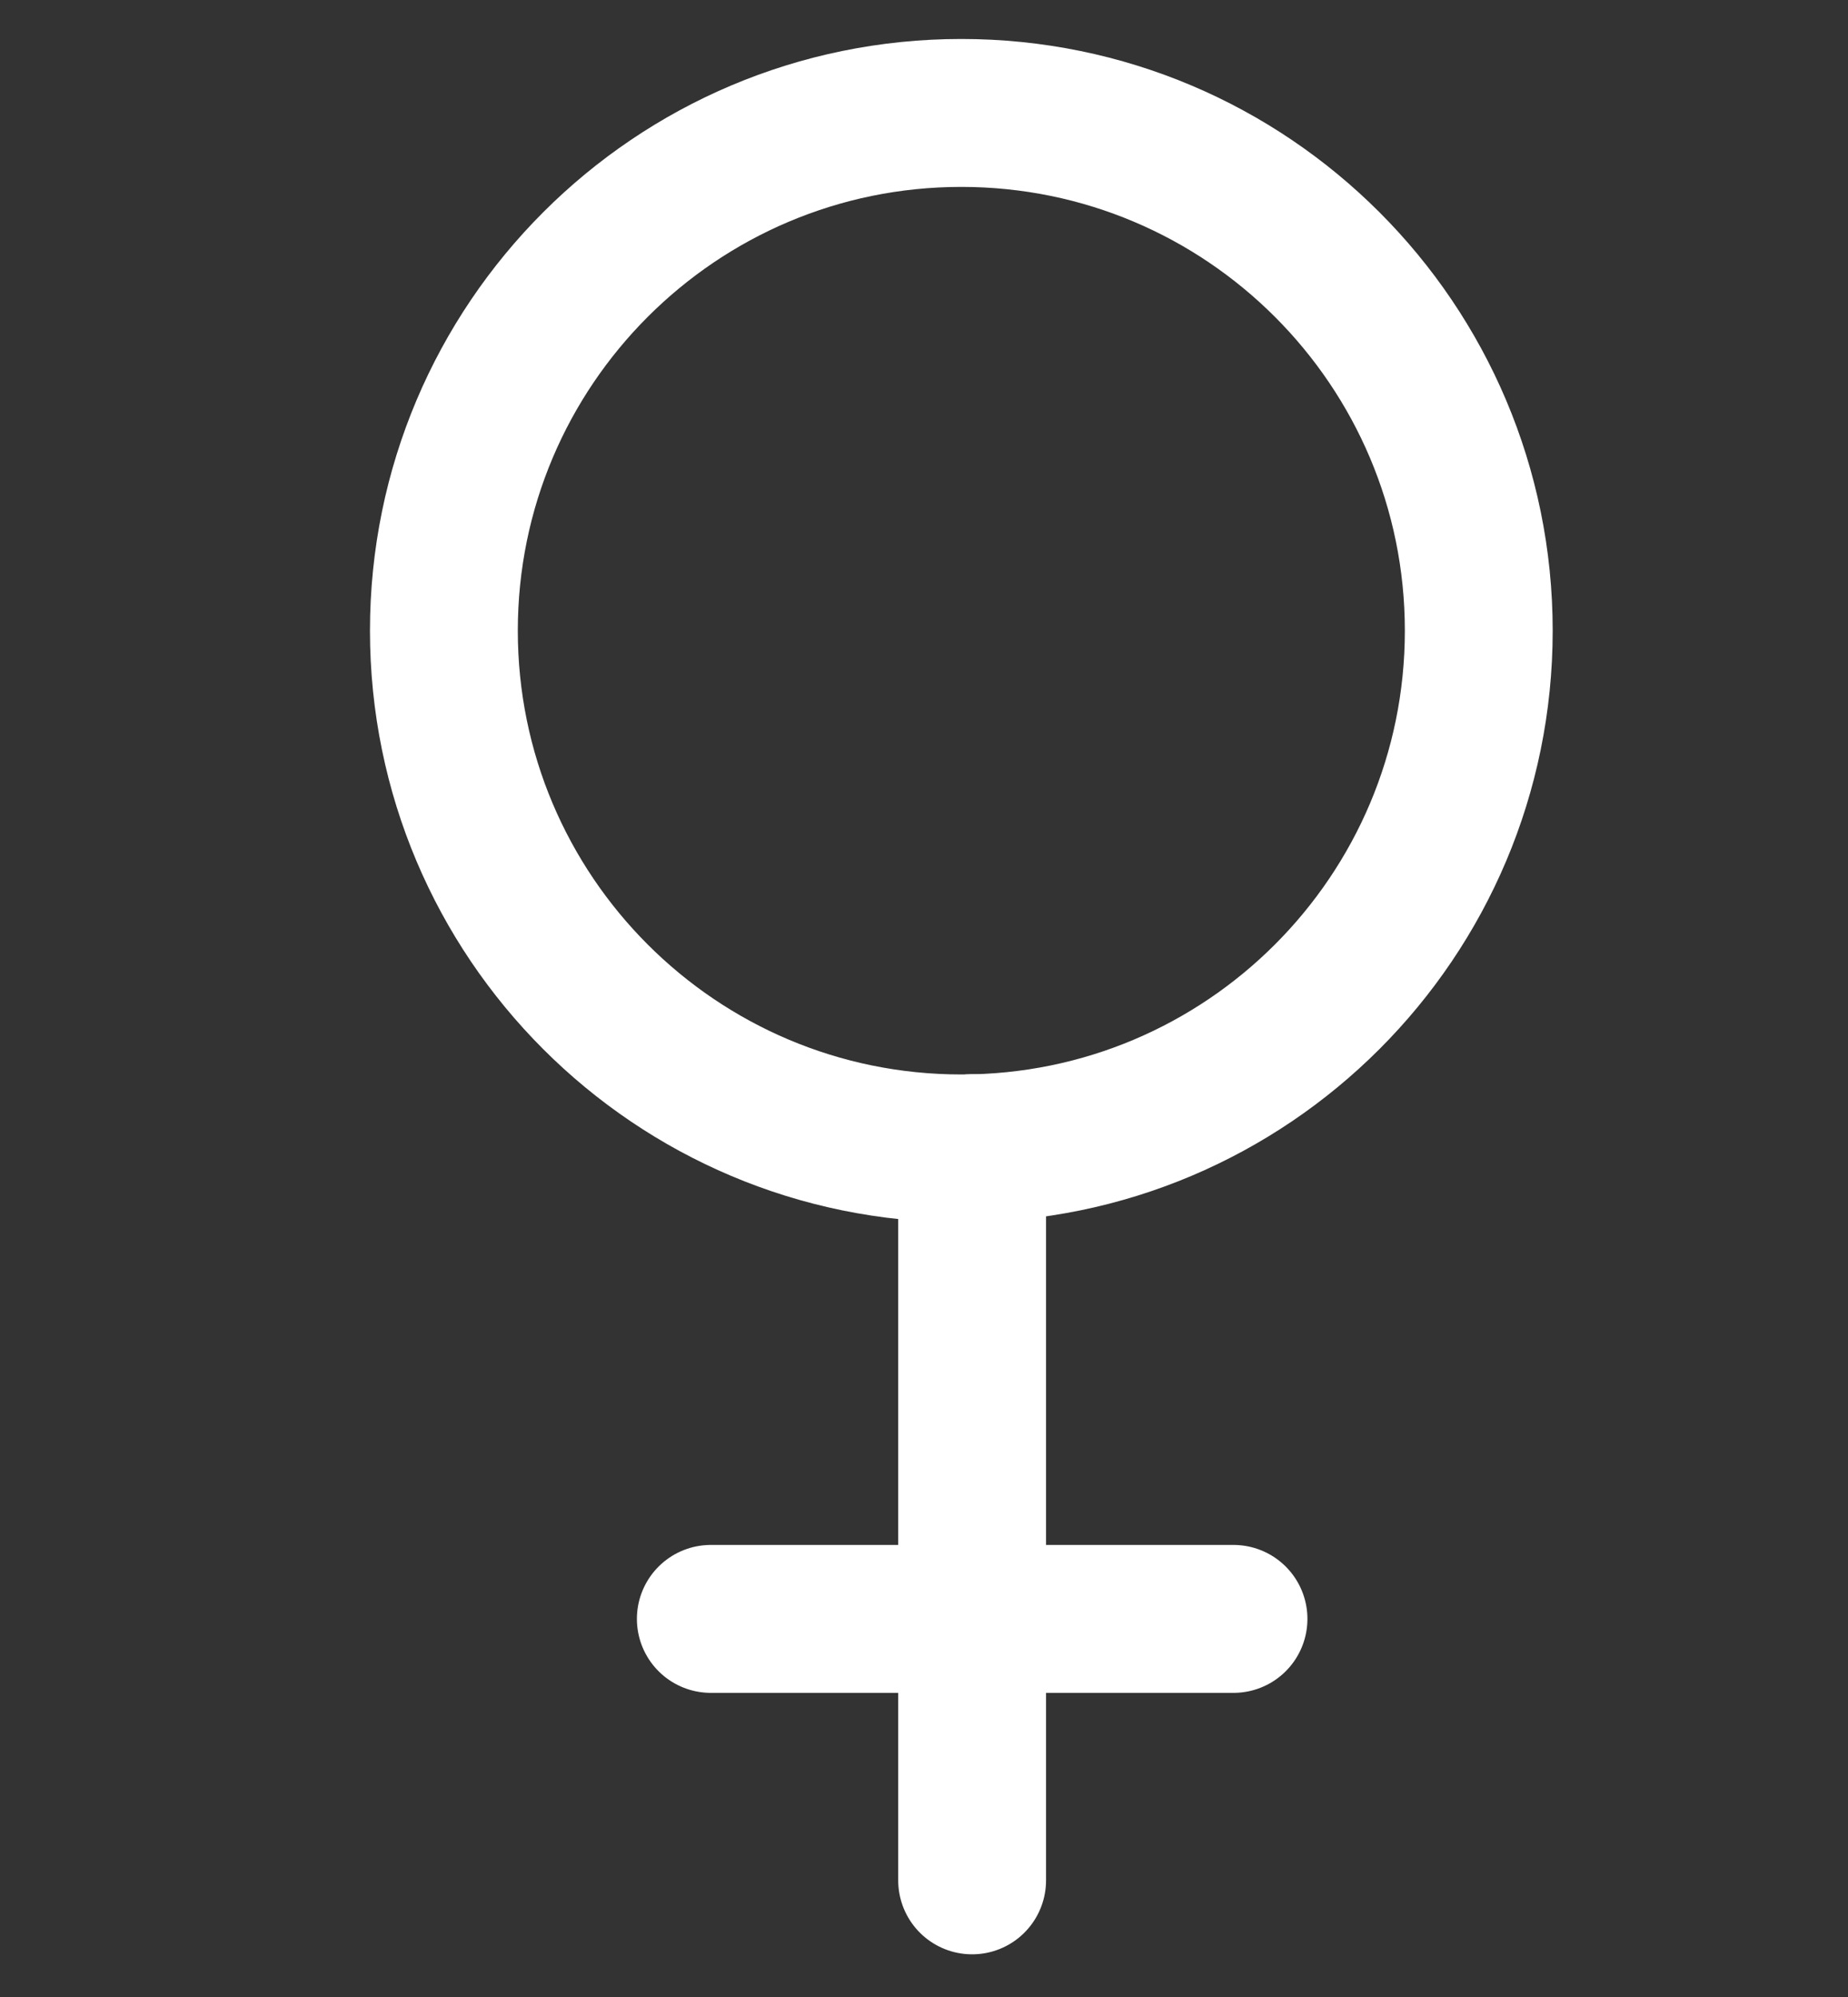 <svg width="25" height="27" viewBox="0 0 25 27" fill="none" xmlns="http://www.w3.org/2000/svg">
<rect x="0" y="0" width="25" height="27" fill="#333333" stroke="none"/>
<g clip-path="url(#clip0_131_285)">
<path d="M13.005 1.527C9.139 1.527 6.005 4.661 6.005 8.527C6.005 10.46 6.788 12.21 8.055 13.477C9.322 14.744 11.072 15.527 13.005 15.527C16.871 15.527 20.005 12.393 20.005 8.527C20.005 4.661 16.871 1.527 13.005 1.527Z" stroke="white" stroke-width="2" stroke-linejoin="round"/>
<path d="M13.151 15.524L13.151 25.423" stroke="white" stroke-width="2" stroke-linecap="round" stroke-linejoin="round"/>
<path d="M16.687 21.888H9.616" stroke="white" stroke-width="2" stroke-linecap="round"/>
</g>
<defs>
<clipPath id="clip0_131_285">
<rect width="24" height="26" fill="white" transform="translate(0.5 0.5)"/>
</clipPath>
</defs>
</svg>
